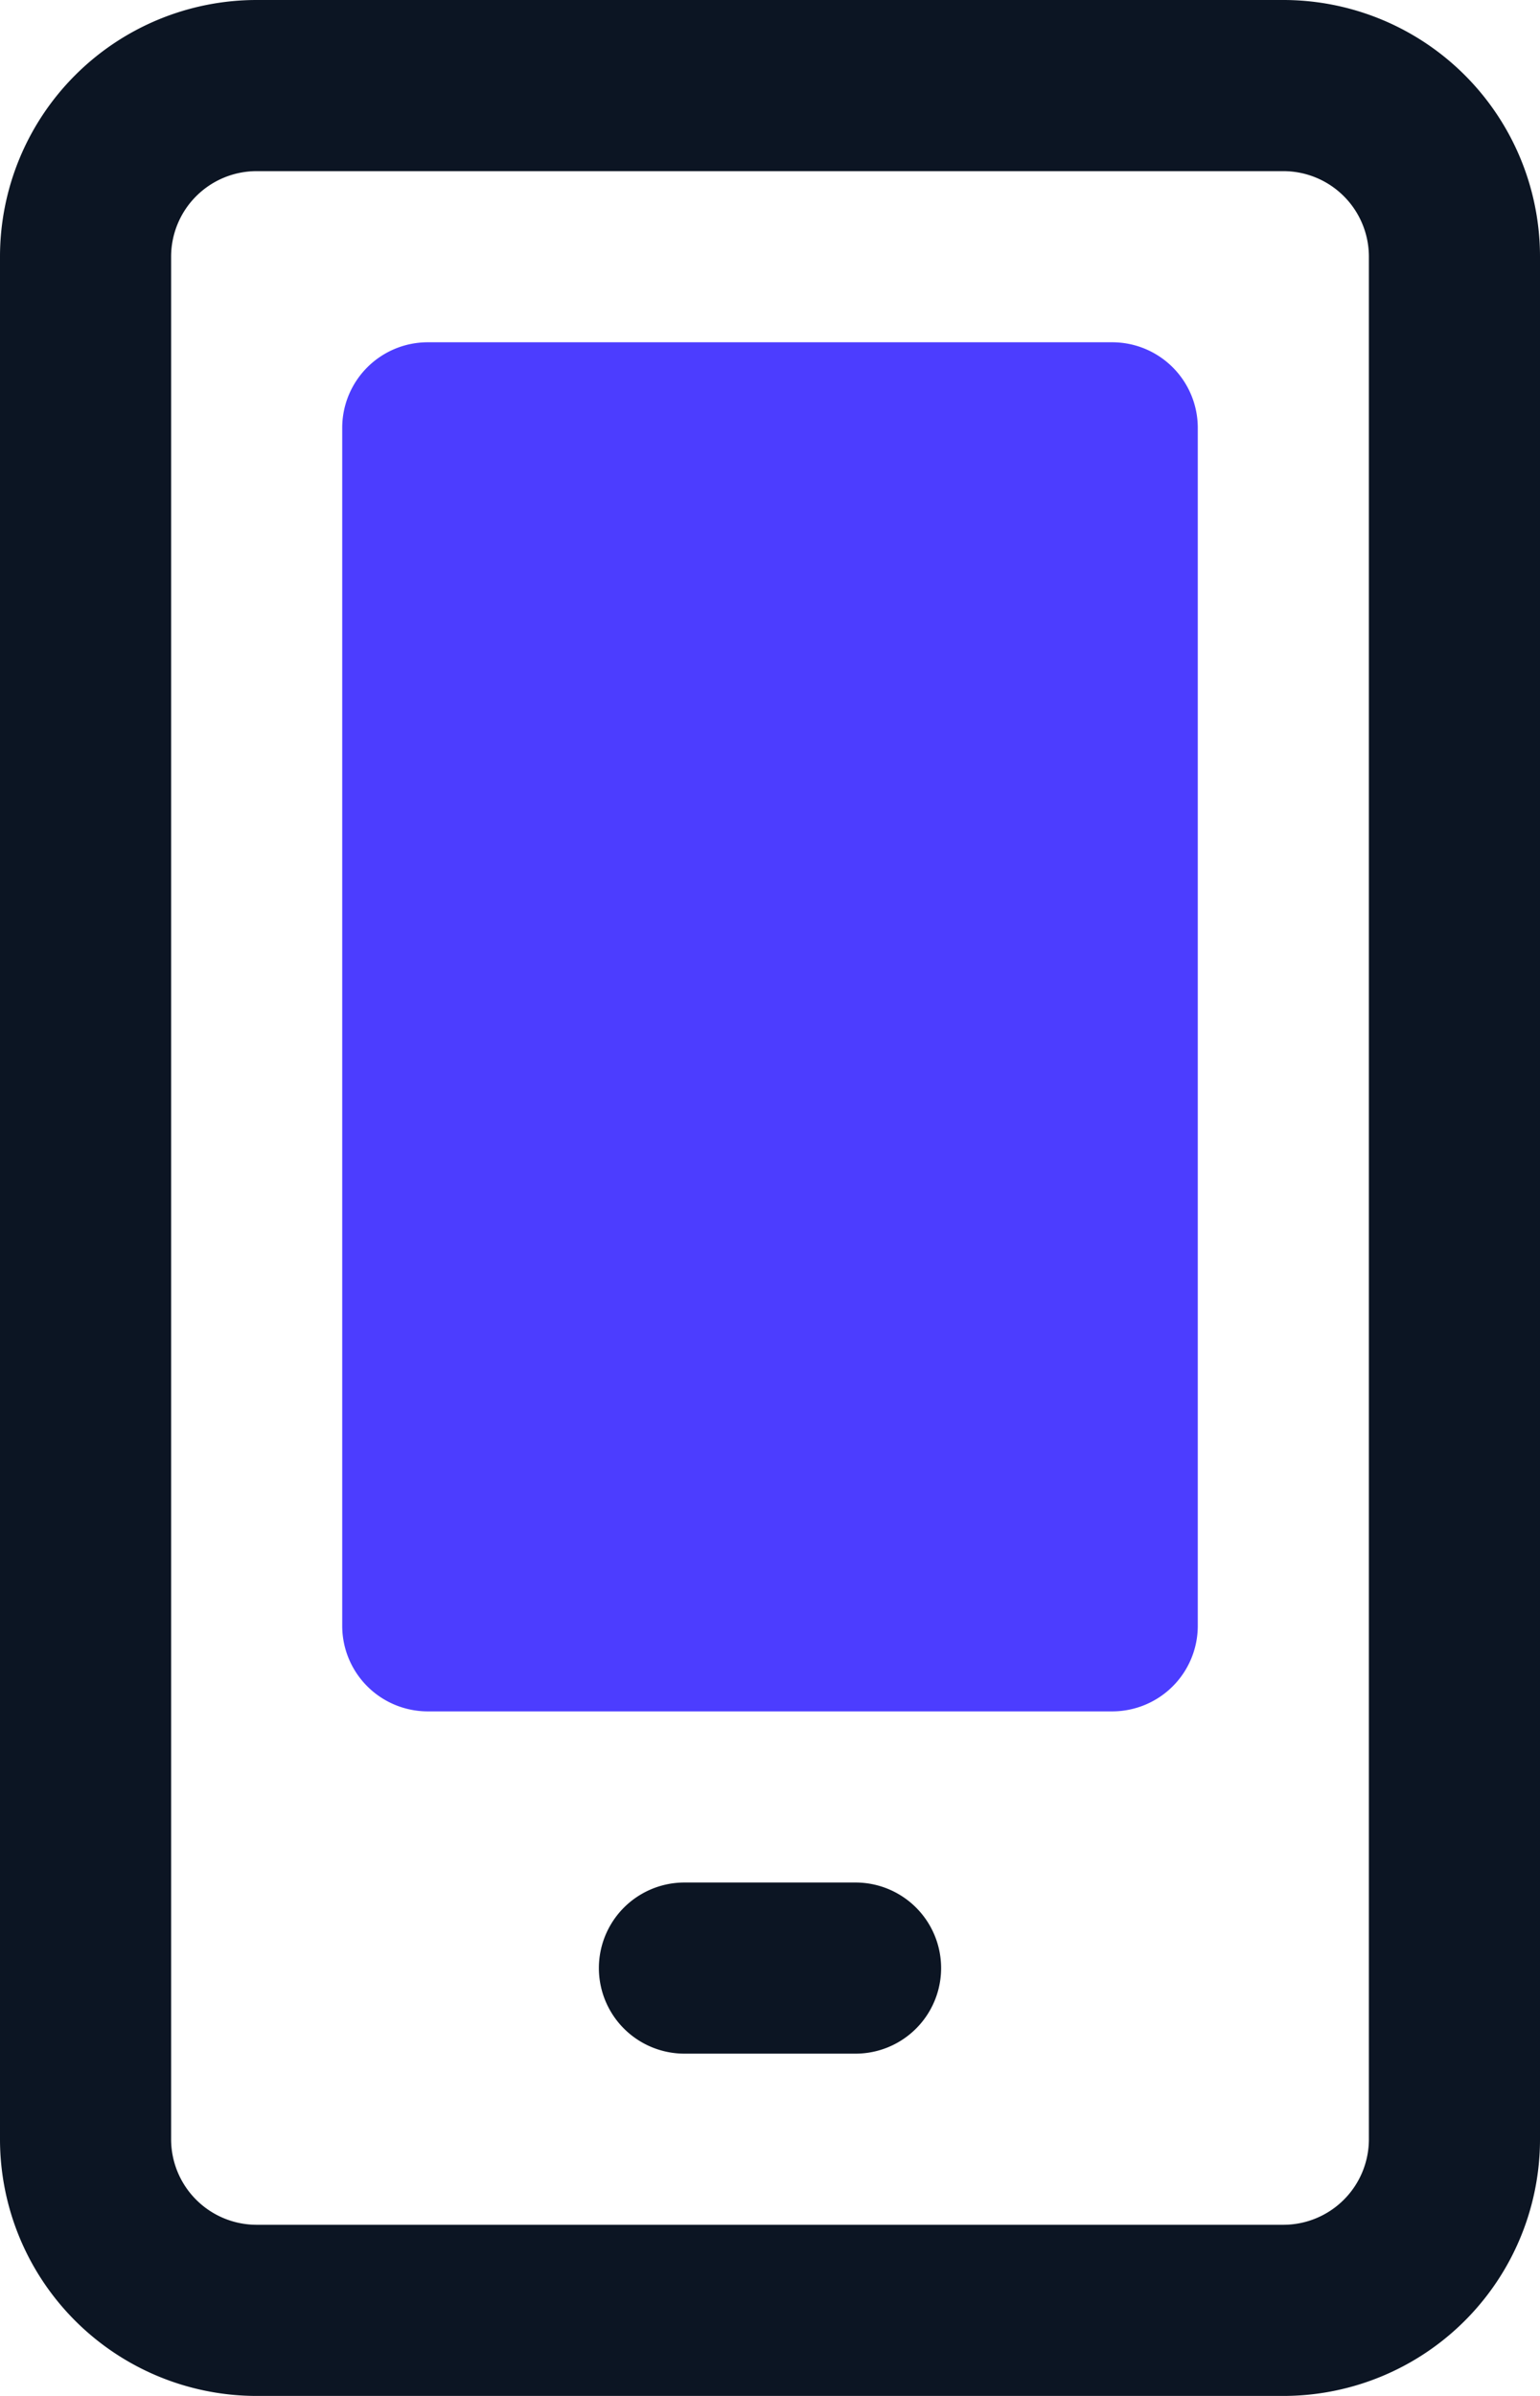 <svg xmlns="http://www.w3.org/2000/svg" width="45" height="70" fill="none"><path fill="#0C1523" d="M37.5 0h-30A7.5 7.5 0 0 0 0 7.5v55A7.5 7.5 0 0 0 7.5 70h30a7.5 7.5 0 0 0 7.5-7.5v-55A7.5 7.5 0 0 0 37.5 0zM40 62.5a2.5 2.5 0 0 1-2.5 2.5h-30A2.5 2.5 0 0 1 5 62.5v-55A2.5 2.5 0 0 1 7.5 5h30A2.5 2.5 0 0 1 40 7.5v55z"/><path fill="#0C1523" d="M25 55h-5a2.5 2.5 0 0 0 0 5h5a2.5 2.5 0 0 0 0-5z"/><path fill="#4C3DFF" d="M32.5 10h-20a2.5 2.5 0 0 0-2.5 2.5v35a2.5 2.5 0 0 0 2.5 2.5h20a2.5 2.5 0 0 0 2.5-2.5v-35a2.5 2.5 0 0 0-2.5-2.5z"/></svg>